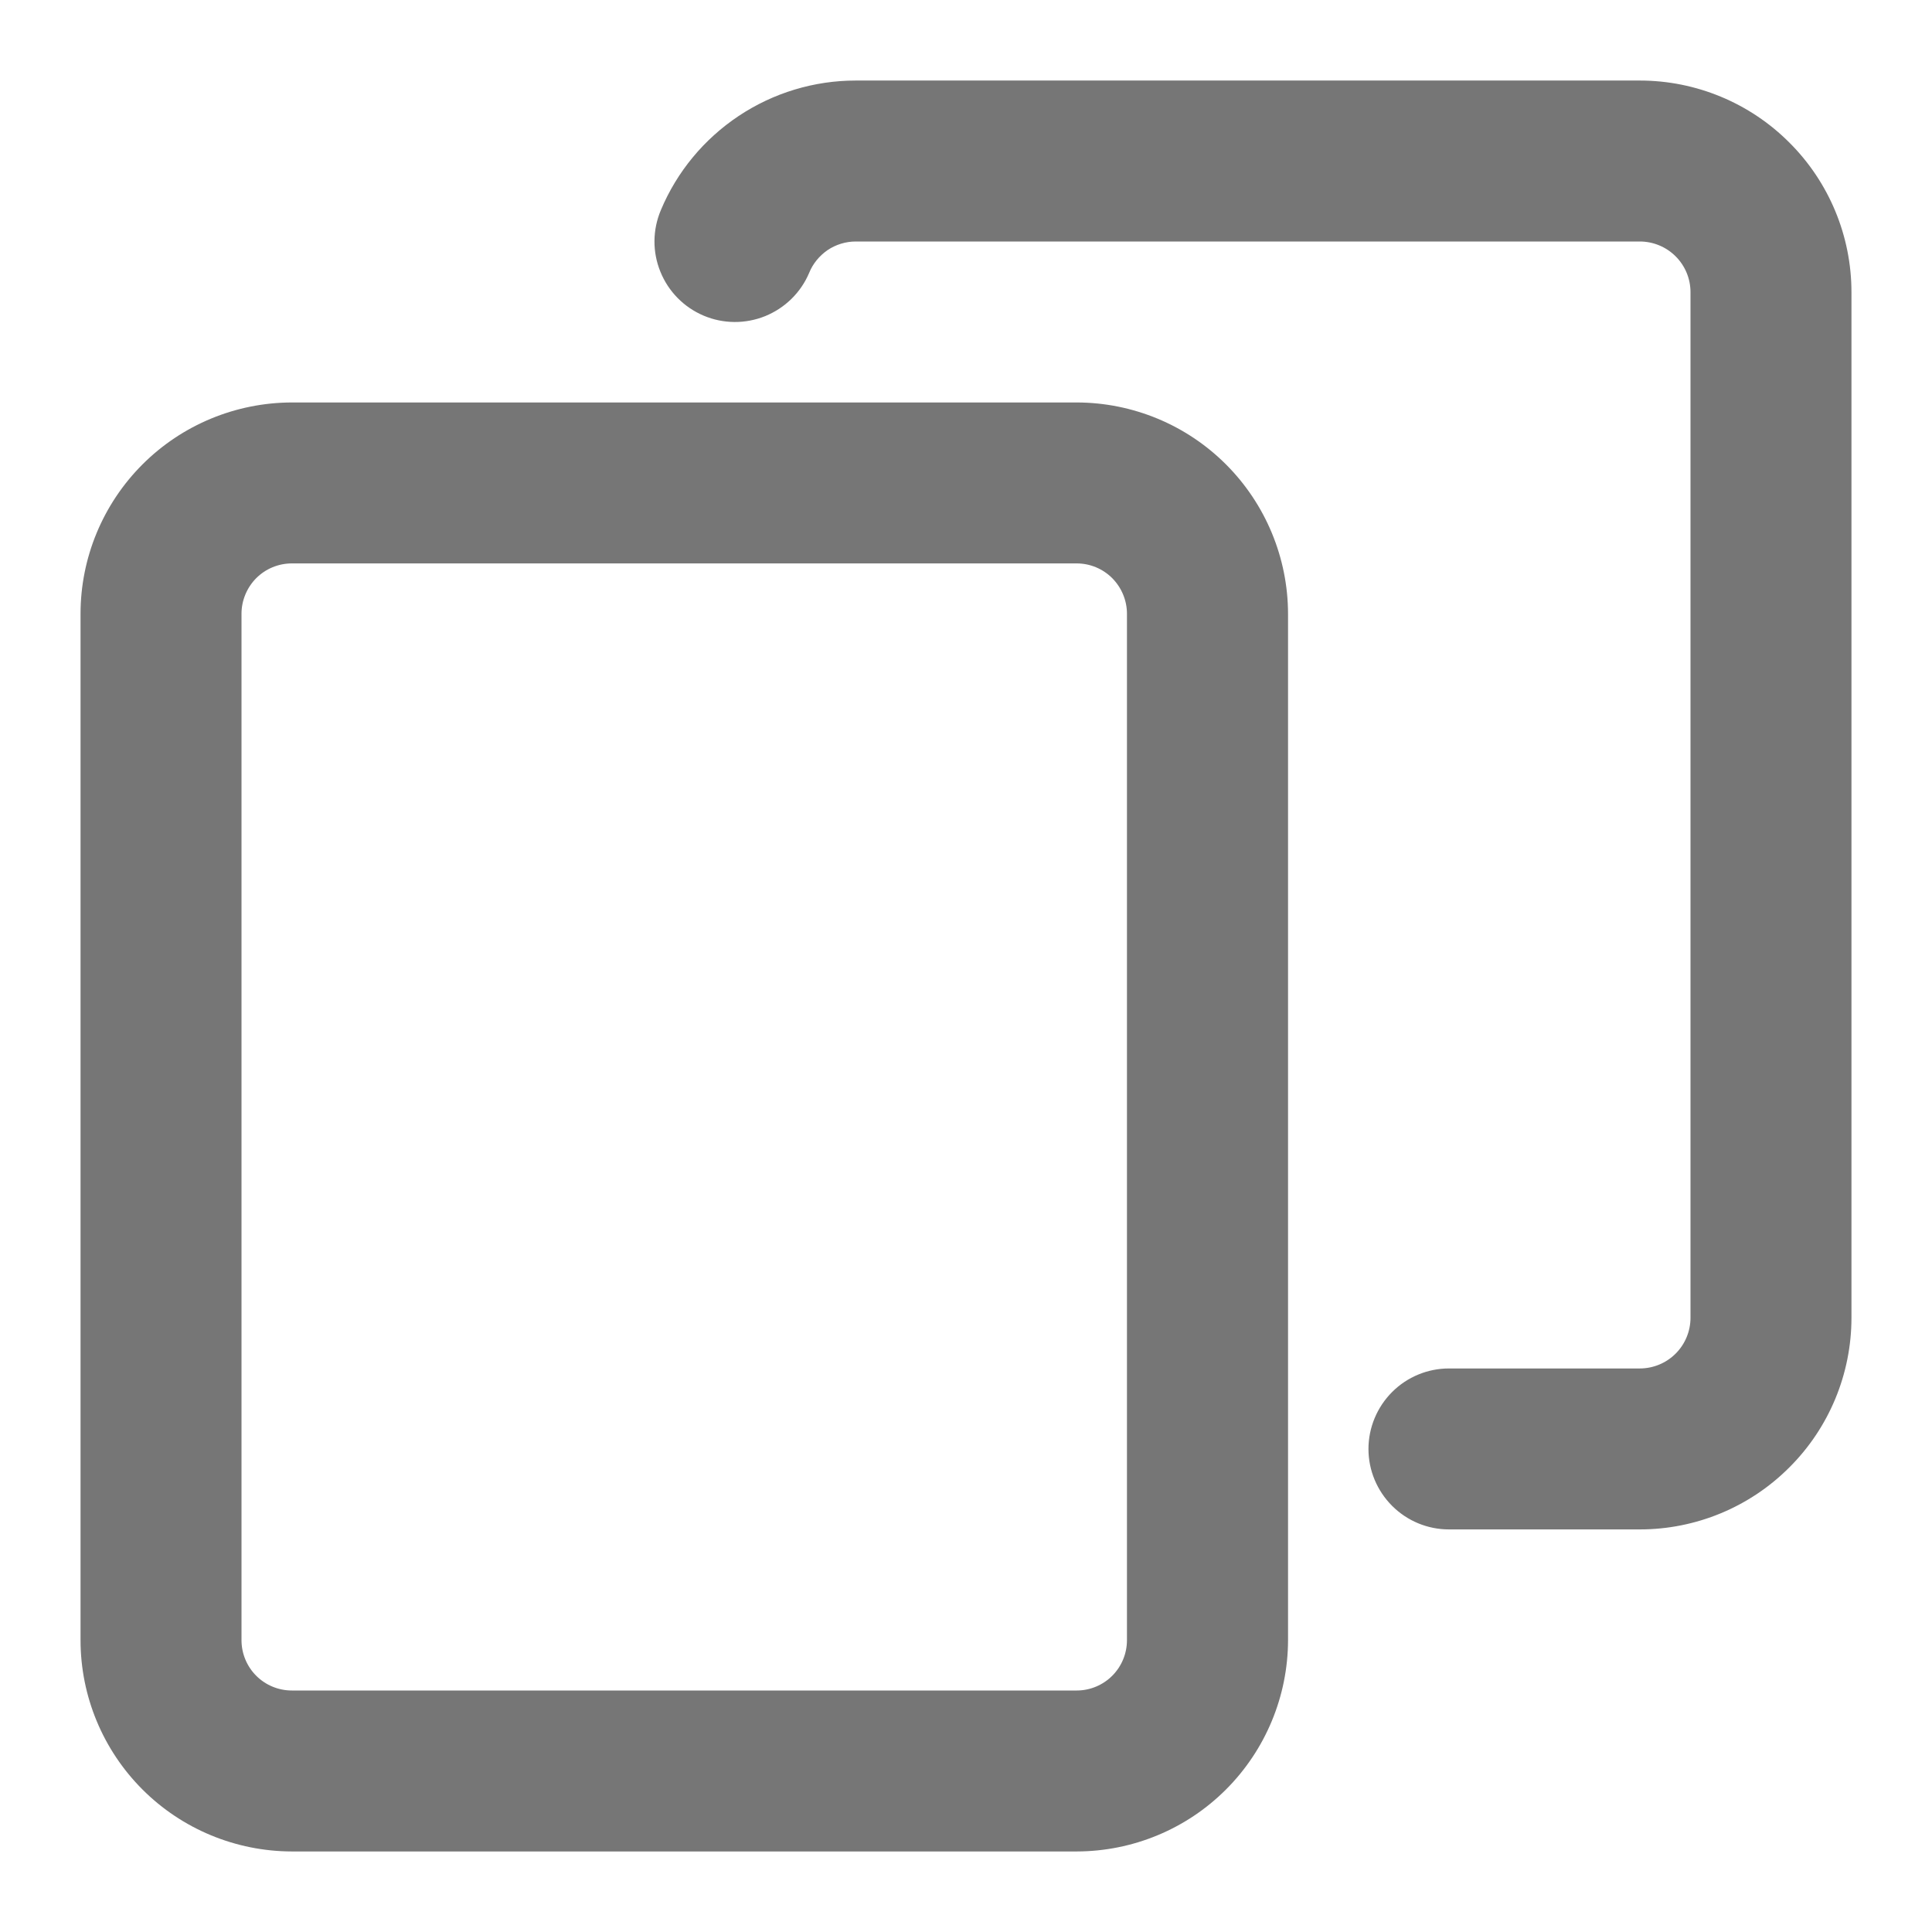 <svg width="16" height="16" viewBox="0 0 16 16" fill="none" xmlns="http://www.w3.org/2000/svg">
<g clip-path="url(#clip0_3414_1238)">
<path d="M2.417 15.333H8.917C9.381 15.332 9.825 15.148 10.153 14.82C10.481 14.492 10.666 14.047 10.667 13.583V5.083C10.666 4.619 10.481 4.174 10.153 3.846C9.825 3.518 9.381 3.334 8.917 3.333H2.417C1.953 3.334 1.508 3.518 1.18 3.846C0.852 4.174 0.667 4.619 0.667 5.083V13.583C0.667 14.047 0.852 14.492 1.18 14.82C1.508 15.148 1.953 15.332 2.417 15.333ZM2 5.083C2 4.973 2.044 4.867 2.122 4.788C2.2 4.71 2.306 4.666 2.417 4.666H8.917C9.027 4.666 9.133 4.71 9.211 4.788C9.289 4.867 9.333 4.973 9.333 5.083V13.583C9.333 13.694 9.289 13.8 9.211 13.878C9.133 13.956 9.027 14 8.917 14H2.417C2.306 14 2.2 13.956 2.122 13.878C2.044 13.8 2 13.694 2 13.583V5.083Z" fill="#767676"/>
<path d="M13.58 0.667H7.087C6.742 0.667 6.405 0.769 6.118 0.96C5.831 1.151 5.606 1.422 5.473 1.74C5.404 1.903 5.402 2.086 5.469 2.25C5.535 2.414 5.664 2.545 5.827 2.614C5.99 2.683 6.173 2.684 6.337 2.618C6.501 2.551 6.632 2.423 6.701 2.26C6.732 2.183 6.786 2.118 6.854 2.071C6.923 2.025 7.004 2 7.087 2H13.58C13.691 2 13.798 2.044 13.877 2.123C13.956 2.202 14 2.308 14 2.42V10.913C14 11.024 13.956 11.131 13.877 11.21C13.798 11.289 13.691 11.333 13.58 11.333H12C11.823 11.333 11.654 11.403 11.529 11.528C11.404 11.653 11.333 11.823 11.333 12C11.333 12.177 11.404 12.346 11.529 12.471C11.654 12.596 11.823 12.666 12 12.666H13.58C14.045 12.666 14.491 12.481 14.819 12.152C15.148 11.824 15.333 11.378 15.333 10.913V2.42C15.333 1.955 15.148 1.509 14.819 1.181C14.491 0.852 14.045 0.667 13.58 0.667Z" fill="#767676"/>
</g>
<defs>
<clipPath id="clip0_3414_1238">
<rect width="16" height="16" fill="white"/>
</clipPath>
</defs>
</svg>
